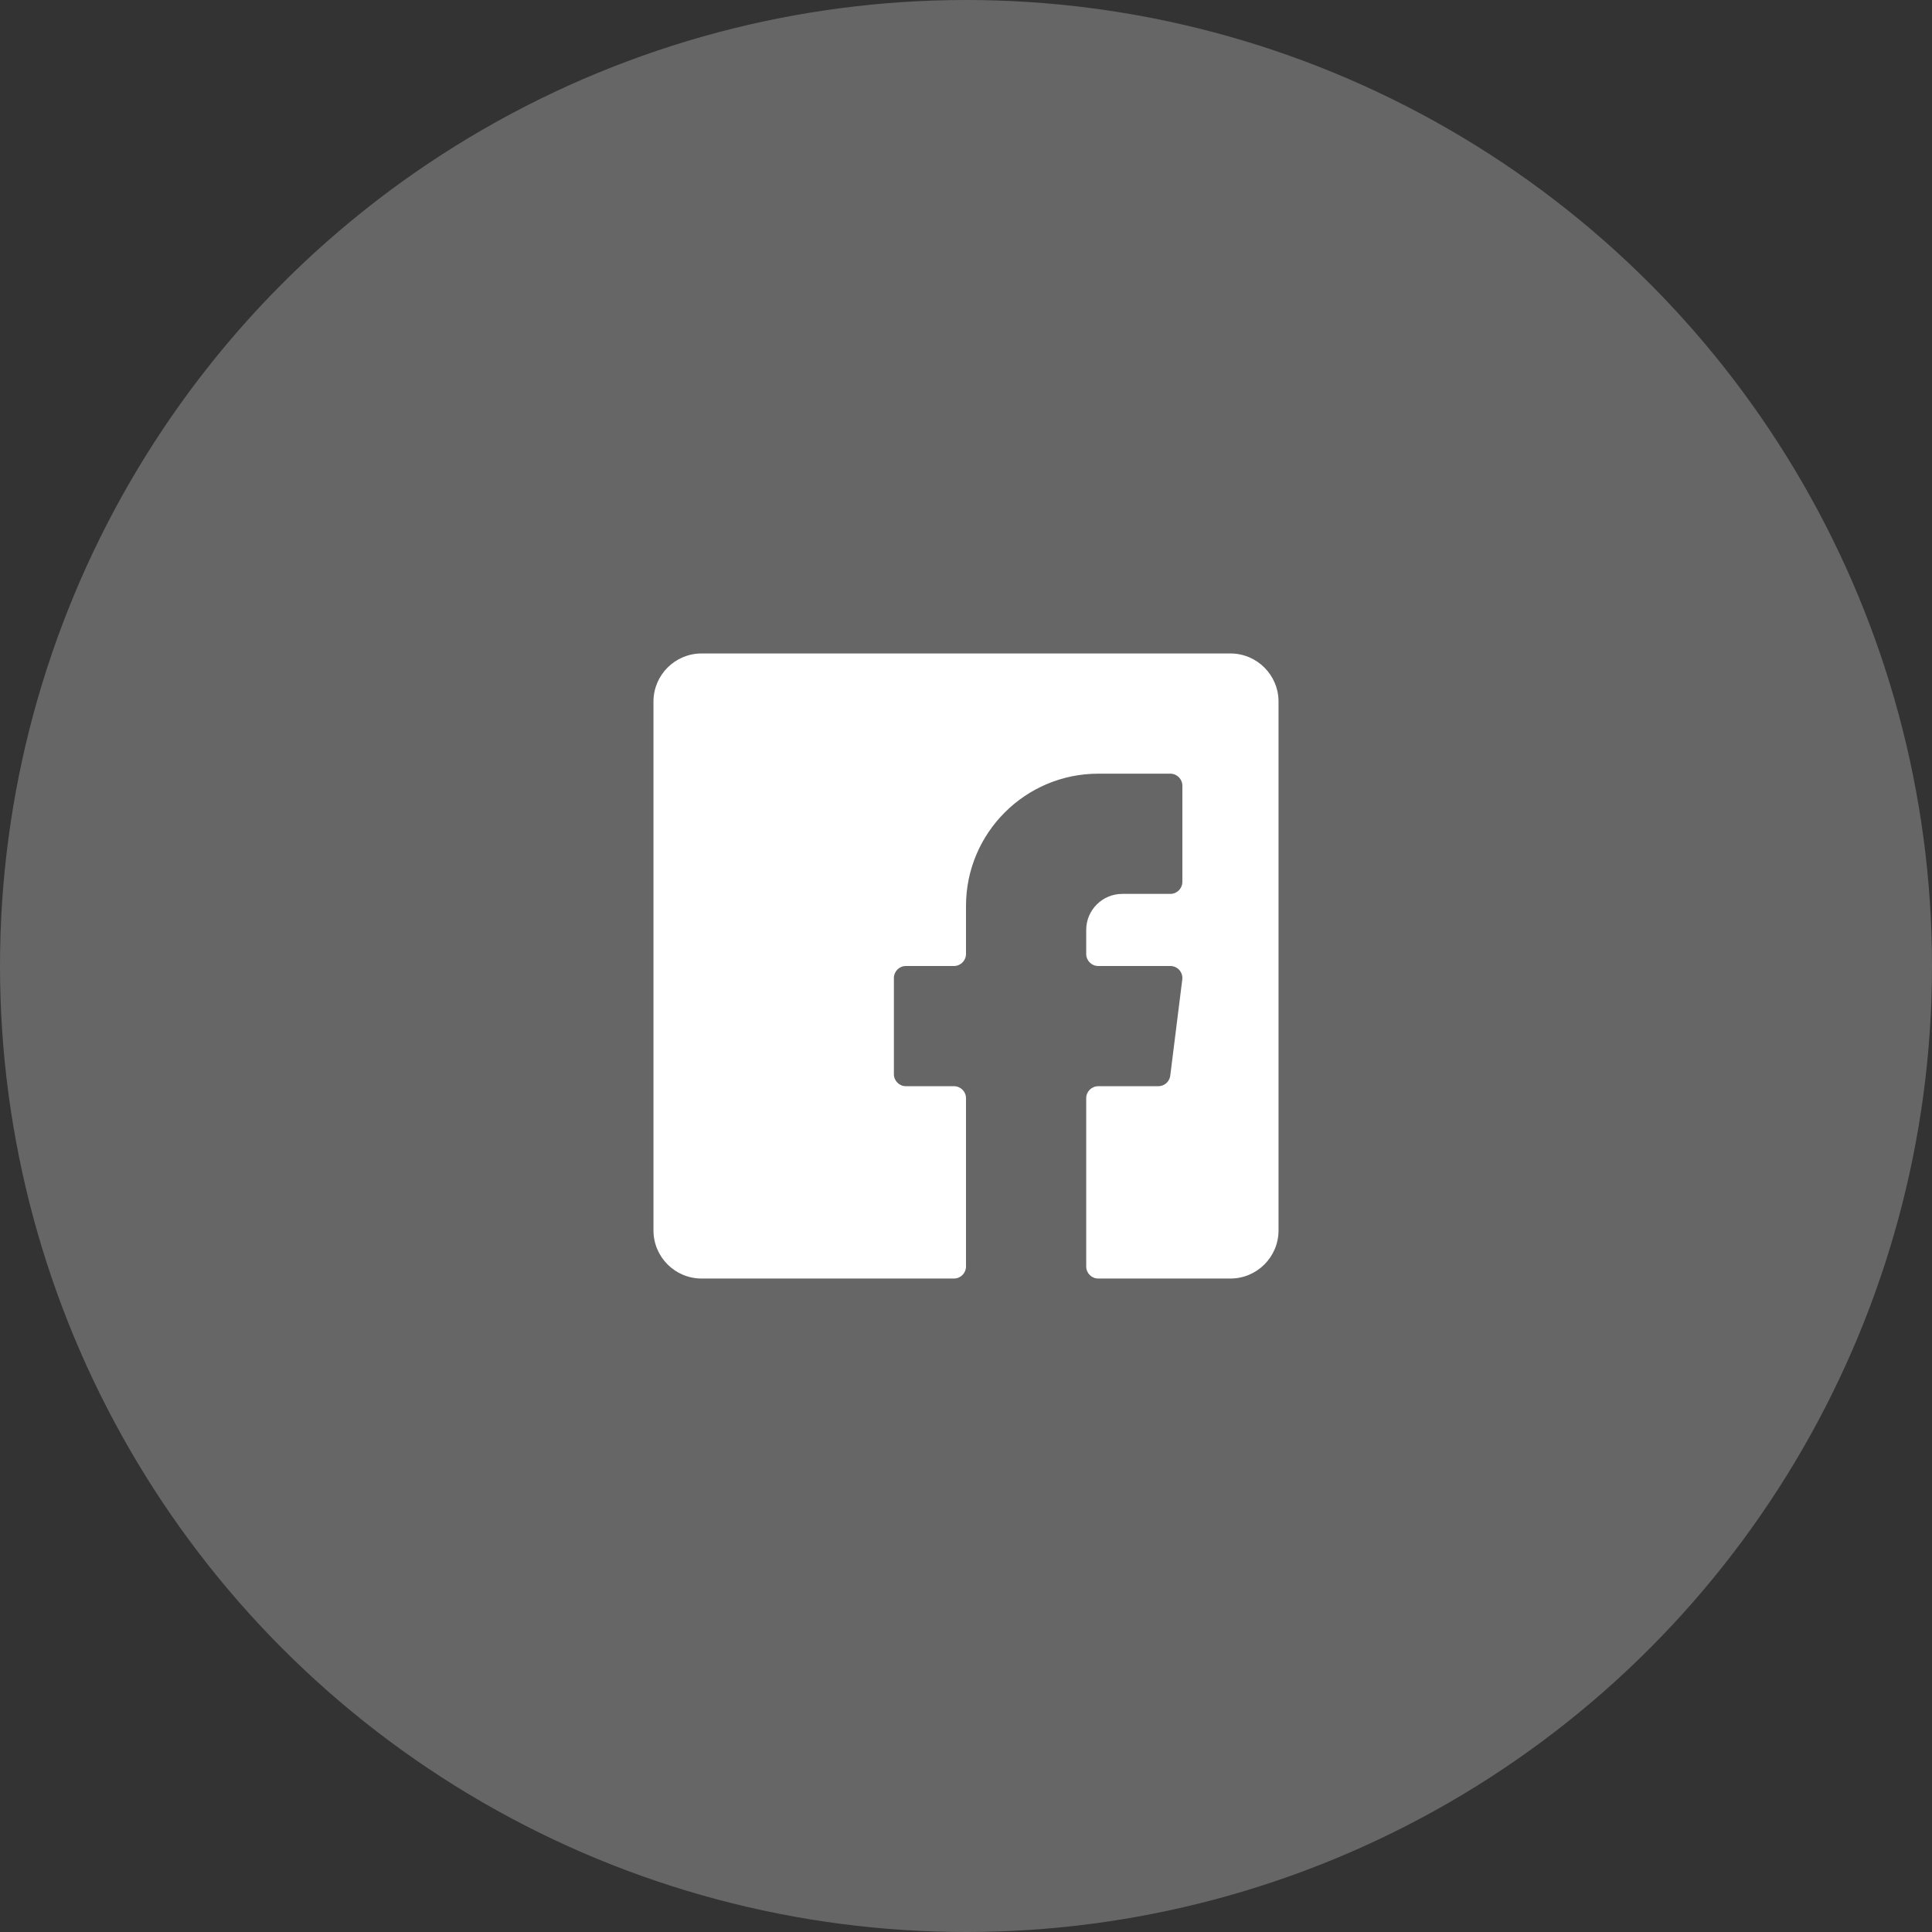 <?xml version="1.0" encoding="UTF-8"?>
<svg width="68px" height="68px" viewBox="0 0 68 68" version="1.1" xmlns="http://www.w3.org/2000/svg" xmlns:xlink="http://www.w3.org/1999/xlink">
    <rect x="0" y="0" width="68" height="68" fill="#333333" stroke="none"/>
    <!-- Generator: Sketch 59.1 (86144) - https://sketch.com -->
    <title>RF-FB-6</title>
    <desc>Created with Sketch.</desc>
    <g id="Homepage" stroke="none" stroke-width="1" fill="none" fill-rule="evenodd">
        <g id="Ruler-TRD-RAOK-Style-Guide" transform="translate(-536, -1182)" fill="#FFFFFF">
            <g id="RF-FB-6" transform="translate(536, 1182)">
                <circle id="Oval-Copy-12" opacity="0.25" cx="34" cy="34" r="34"></circle>
                <path d="M43.308,23 L24.692,23 C23.759,23 23,23.759 23,24.692 L23,43.308 C23,44.241 23.759,45 24.692,45 L33.577,45 C33.81,45 34,44.81 34,44.577 L34,38.654 C34,38.42 33.81,38.231 33.577,38.231 L31.885,38.231 C31.651,38.231 31.462,38.041 31.462,37.808 L31.462,34.423 C31.462,34.19 31.651,34 31.885,34 L33.577,34 C33.81,34 34,33.81 34,33.577 L34,31.885 C34,29.318 36.087,27.231 38.654,27.231 L41.192,27.231 C41.426,27.231 41.615,27.42 41.615,27.654 L41.615,31.038 C41.615,31.272 41.426,31.462 41.192,31.462 L39.5,31.462 C38.8,31.462 38.231,32.031 38.231,32.731 L38.231,33.577 C38.231,33.81 38.42,34 38.654,34 L41.192,34 C41.314,34 41.429,34.052 41.51,34.143 C41.59,34.234 41.627,34.355 41.612,34.476 L41.189,37.86 C41.163,38.072 40.982,38.231 40.769,38.231 L38.654,38.231 C38.42,38.231 38.231,38.42 38.231,38.654 L38.231,44.577 C38.231,44.81 38.42,45 38.654,45 L43.308,45 C44.241,45 45,44.241 45,43.308 L45,24.692 C45,23.759 44.241,23 43.308,23" id="Fill-42-Copy"></path>
            </g>
        </g>
    </g>
</svg>